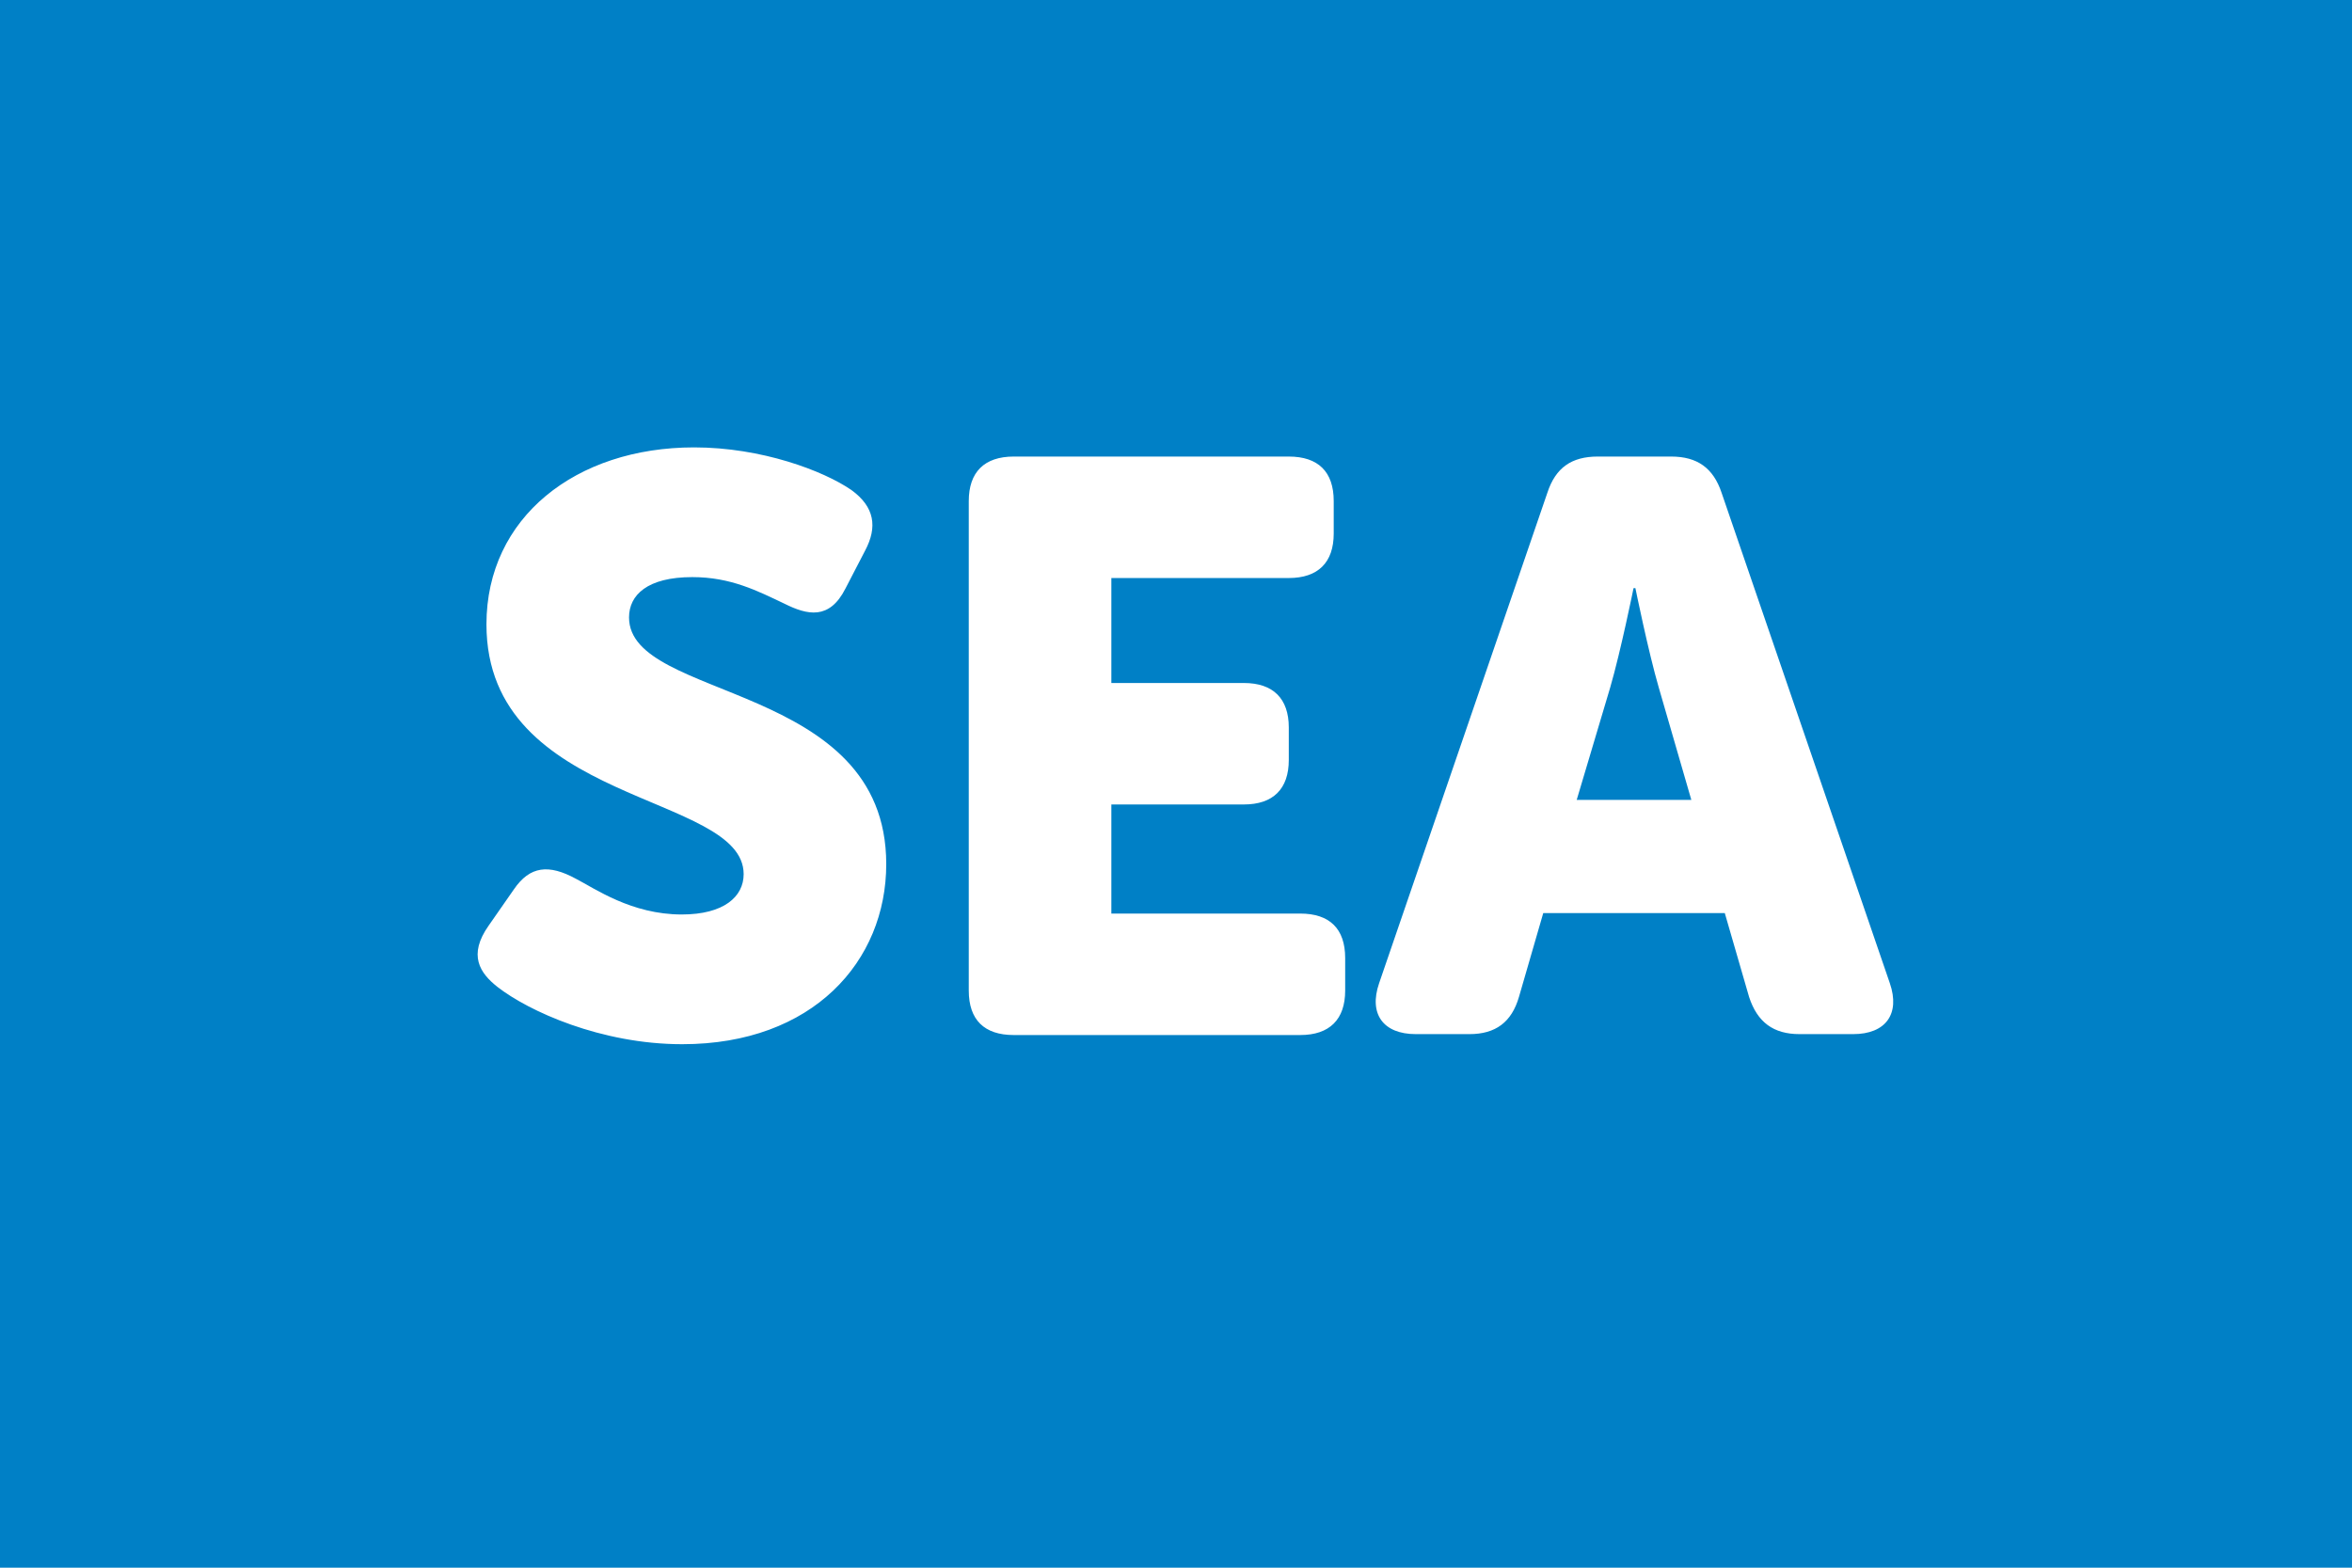 <svg xmlns="http://www.w3.org/2000/svg" viewBox="0 0 513 342" xmlns:v="https://vecta.io/nano"><path d="M0 0h513v342H0z" fill="#0080c6"/><path d="M106.6 201.9l5.5-7.9c3.5-5.1 7.6-5.5 13.5-2.3 4.1 2.1 12.1 7.8 23.1 7.8 9.2 0 13.5-3.9 13.5-8.8 0-17.8-56.1-15-56.1-54.5 0-23.3 19.5-38.6 45.3-38.6 14.7 0 28.2 5.1 34.3 9.3 5.1 3.7 5.7 8.1 3 13.2l-4.3 8.3c-3.5 6.9-8.3 5.8-13.3 3.3-5.9-2.8-11.7-5.8-20.1-5.8-9.8 0-13.8 3.9-13.8 8.8 0 18.3 56.1 13.9 56.1 53.8 0 21.2-16 39.3-44.5 39.3-17.7 0-33.5-7.2-40.3-12.5-3.8-3-6.5-6.9-1.9-13.4zm104.7-92.6c0-6.3 3.4-9.7 9.8-9.7h60c6.4 0 9.8 3.3 9.8 9.7v7.1c0 6.3-3.4 9.7-9.8 9.7h-38.7V149h28.9c6.4 0 9.8 3.4 9.8 9.7v7.1c0 6.3-3.4 9.7-9.8 9.7h-28.9v23.8h41.2c6.4 0 9.8 3.3 9.8 9.7v7.1c0 6.3-3.4 9.7-9.8 9.7h-62.5c-6.4 0-9.8-3.3-9.8-9.7V109.3zm126.2-1.8c1.8-5.5 5.3-7.9 11-7.9h16c5.7 0 9.2 2.5 11 7.9l36.7 107c2.3 6.7-.9 11.1-8 11.1h-11.7c-5.7 0-9.2-2.6-11-8.1l-5.3-18.3h-39.6l-5.3 18.3c-1.6 5.5-5.1 8.1-10.8 8.1h-11.7c-7.1 0-10.3-4.4-8-11.1l36.7-107zm31.4 67l-7.1-24.5c-2.3-7.9-5.1-21.7-5.1-21.7h-.4s-2.8 13.8-5.1 21.7l-7.3 24.5h25z" fill="#fff"/></svg>